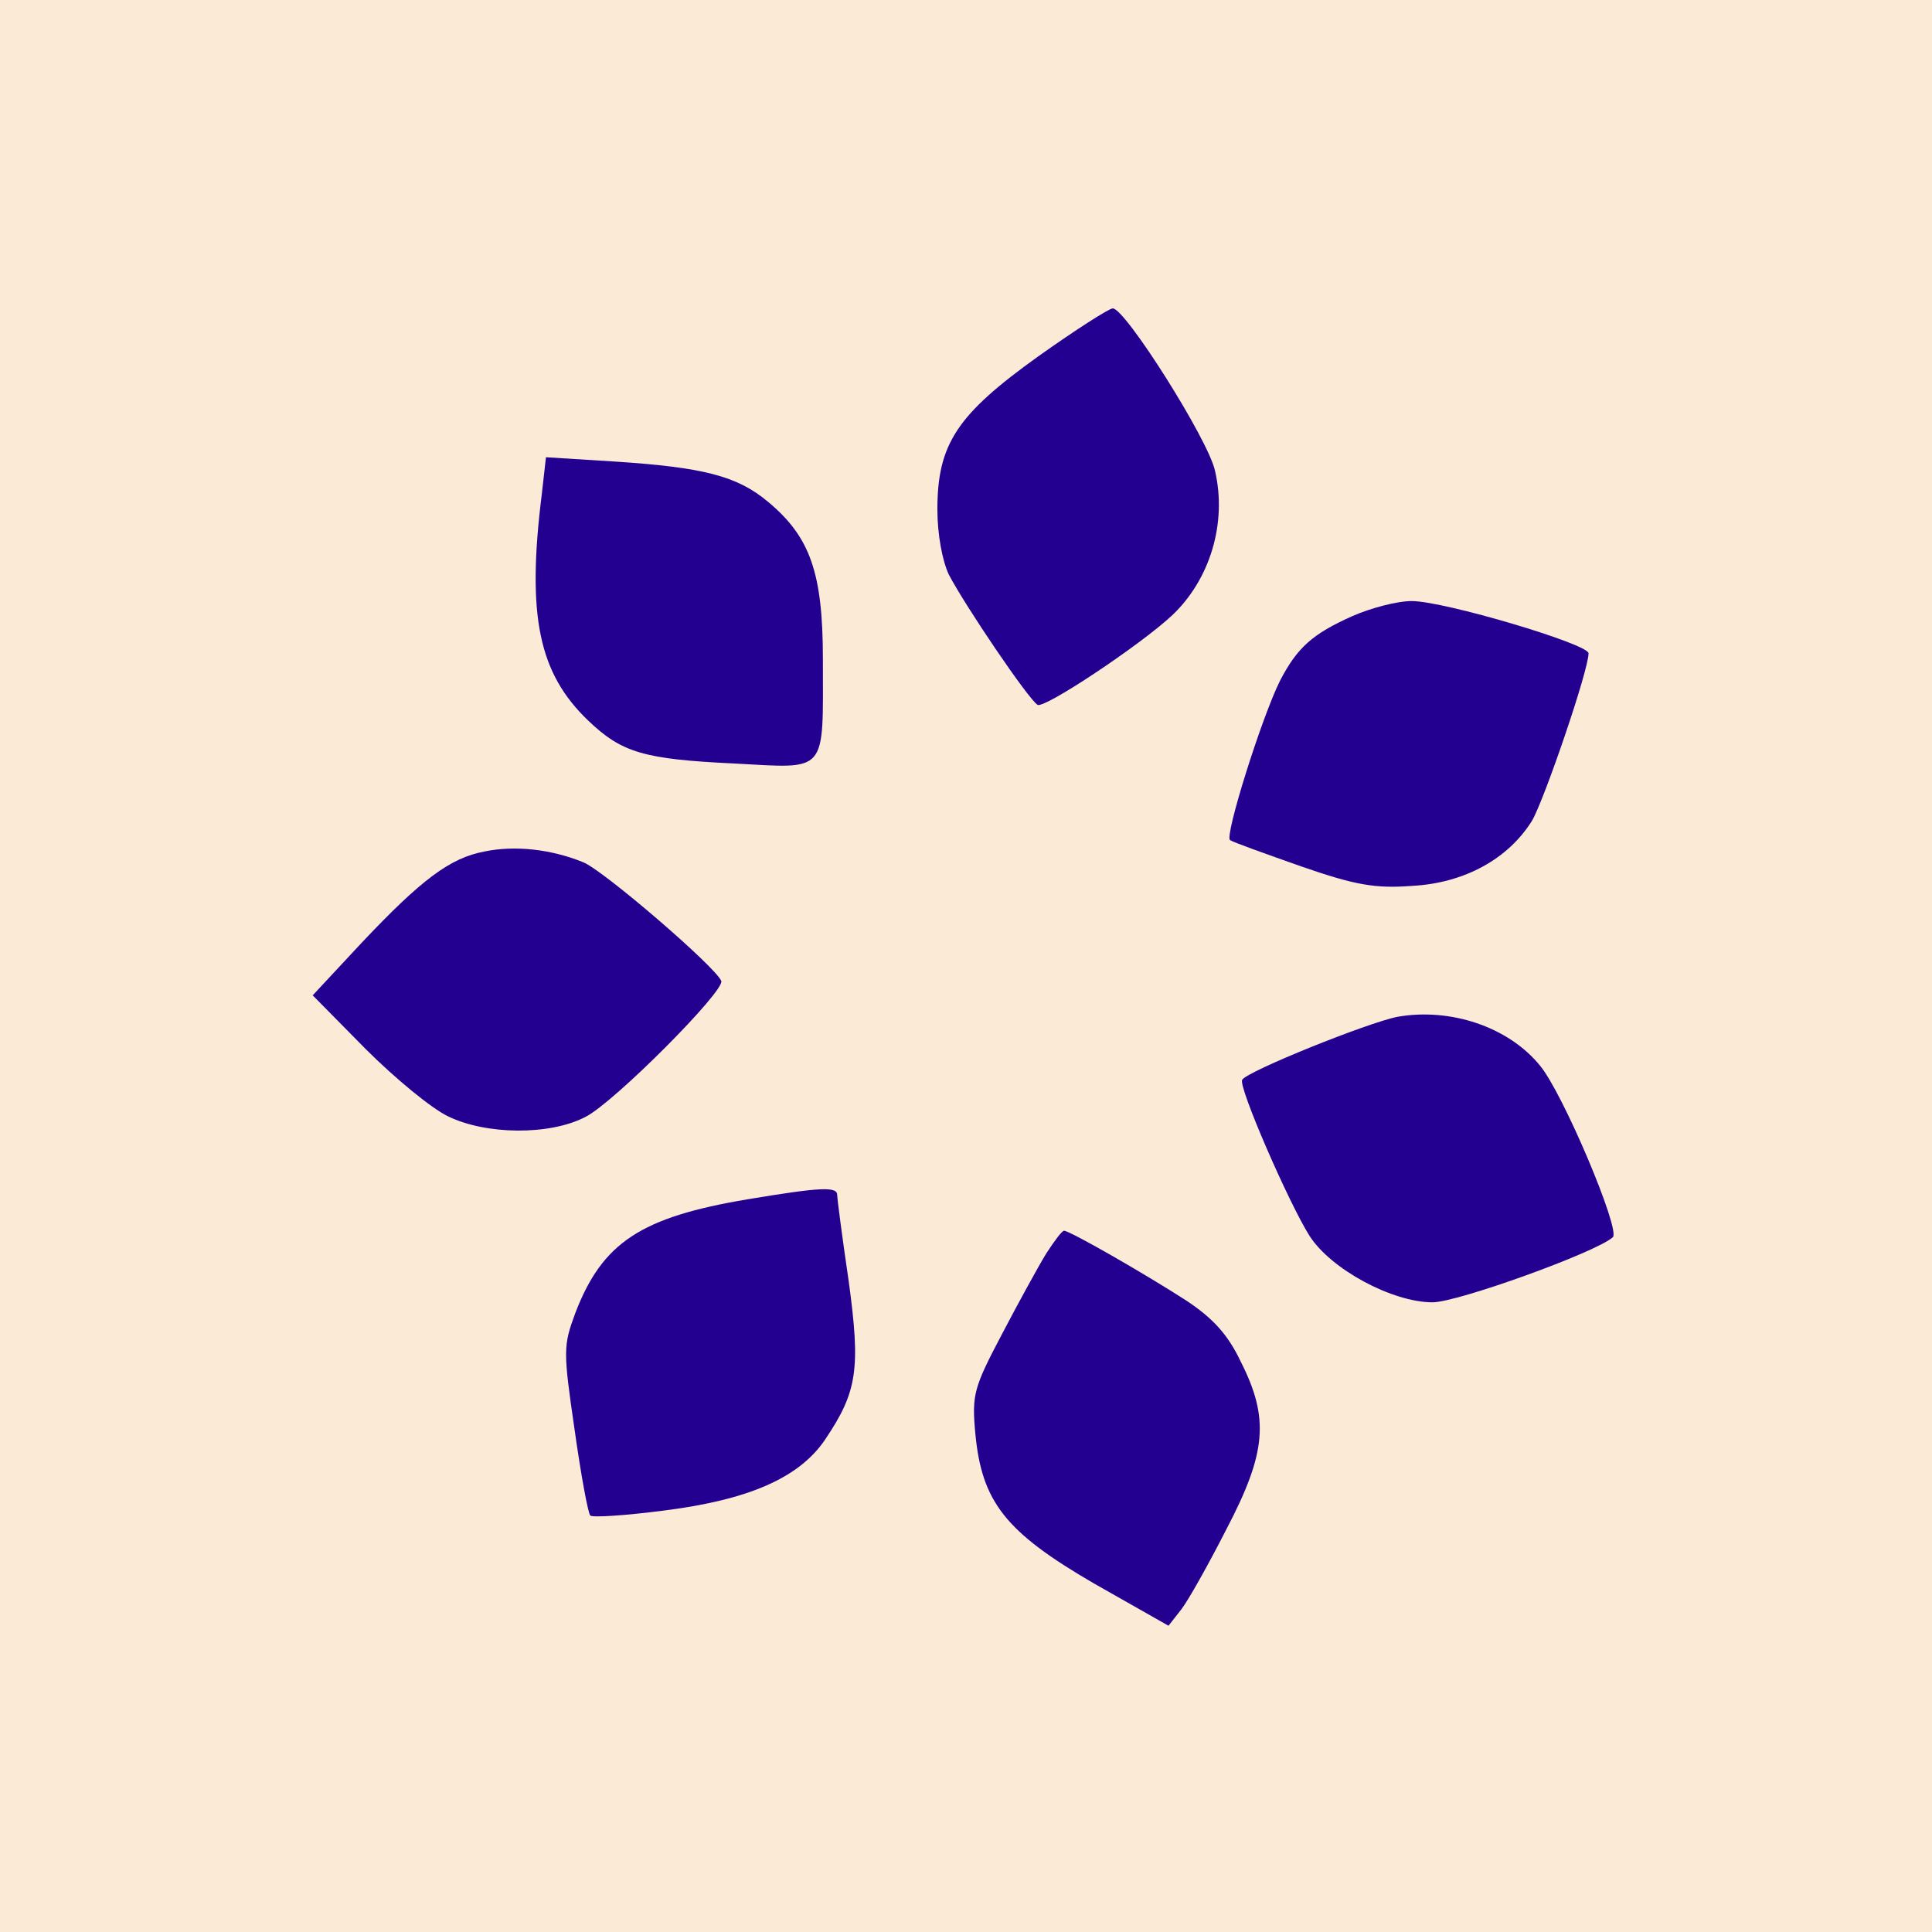 <?xml version="1.0" standalone="no"?>
<!DOCTYPE svg PUBLIC "-//W3C//DTD SVG 20010904//EN" "http://www.w3.org/TR/2001/REC-SVG-20010904/DTD/svg10.dtd">
<svg version="1.0" xmlns="http://www.w3.org/2000/svg" width="100%" height="100%" viewBox="0 0 270 270" preserveAspectRatio="xMidYMid meet">
    <rect x="0" y="0" width="270" height="270" fill="#808080" stroke="none"/>
    <g transform="translate(0,270) scale(0.1,-0.1)" fill="#240091" stroke="none">
        <rect x="0" y="0" height="2700" width="2700" fill="#FBEAD6"></rect>
        <path d="M1451 2202 c-113 -81 -141 -122 -141 -214 0 -35 7 -72 16 -91 23 -44 111 -174 124 -182 9 -6 143 83 188 125 53 50 77 129 60 202 -9 43 -126 228 -143 227 -5 0 -52 -30 -104 -67z"/>
        <path d="M757 2008 c-21 -169 -4 -249 65 -315 47 -45 78 -54 204 -60 132 -7 124 -16 124 146 0 121 -18 171 -77 220 -43 36 -91 48 -214 56 l-96 6 -6 -53z"/>
        <path d="M1890 1839 c-56 -25 -77 -44 -101 -90 -26 -52 -78 -218 -70 -223 4 -3 49 -19 100 -37 75 -26 103 -31 155 -27 73 4 134 38 167 91 17 29 79 210 79 234 0 13 -202 73 -247 73 -21 0 -58 -10 -83 -21z"/>
        <path d="M677 1510 c-48 -9 -88 -39 -172 -128 l-68 -73 74 -75 c41 -41 92 -83 115 -94 53 -26 142 -27 192 -1 40 20 195 176 190 190 -7 19 -165 155 -193 166 -44 18 -95 24 -138 15z"/>
        <path d="M1953 1279 c-41 -8 -210 -76 -217 -88 -6 -9 65 -172 94 -218 30 -47 116 -93 172 -93 35 0 229 70 252 91 11 10 -70 202 -102 240 -44 54 -125 81 -199 68z"/>
        <path d="M1045 1024 c-149 -25 -203 -60 -241 -159 -17 -46 -17 -53 -1 -163 9 -64 19 -118 22 -120 3 -3 49 0 103 7 119 15 189 46 225 99 45 67 50 98 33 222 -9 61 -16 115 -16 120 0 12 -23 11 -125 -6z"/>
        <path d="M1462 948 c-11 -18 -39 -69 -62 -113 -39 -74 -42 -84 -37 -138 9 -96 42 -138 166 -210 l104 -59 18 23 c10 13 38 63 63 112 56 107 60 155 20 234 -18 38 -39 61 -77 86 -59 38 -162 97 -170 97 -3 0 -14 -15 -25 -32z"/>
    </g>
</svg>
